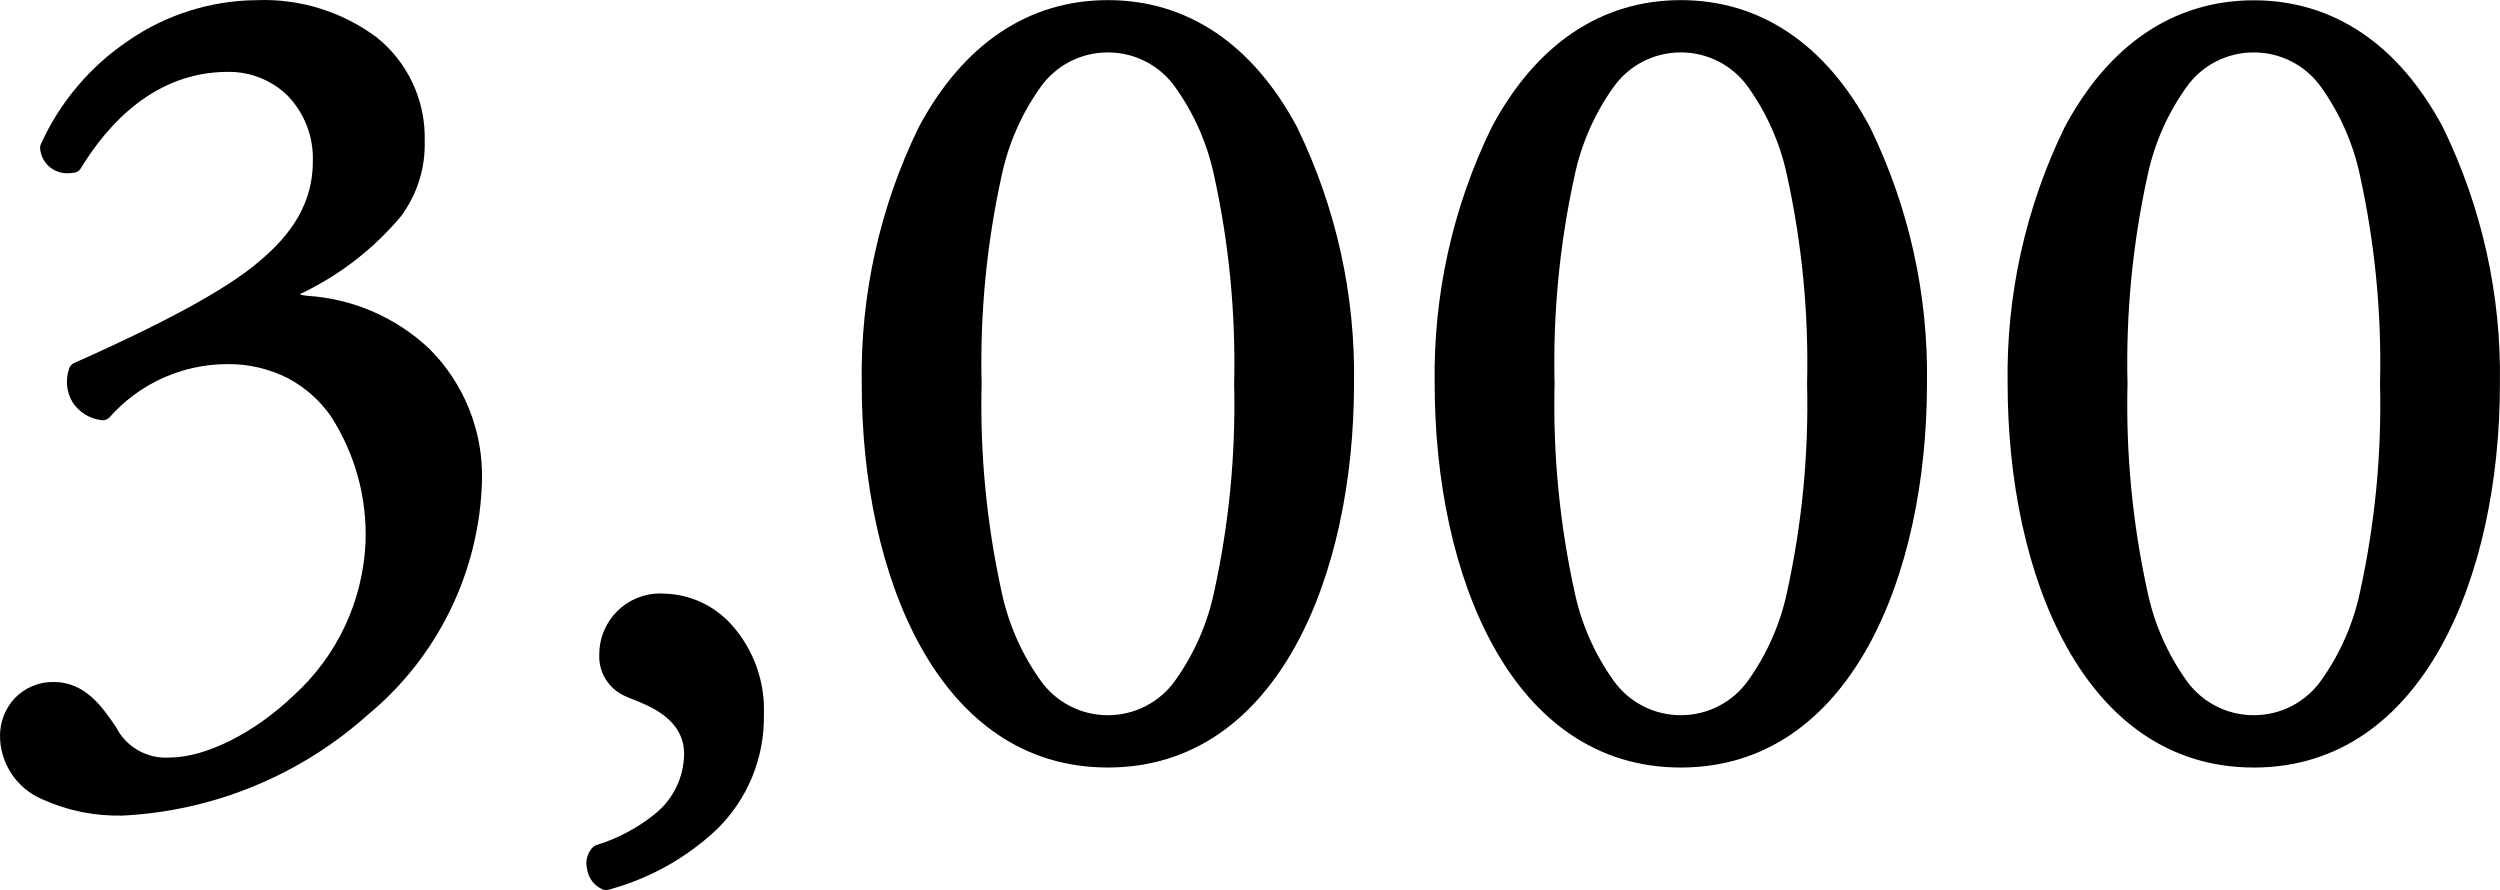 <?xml version="1.0" encoding="UTF-8"?><svg id="b" xmlns="http://www.w3.org/2000/svg" viewBox="0 0 139.628 49.712"><defs><style>.d{isolation:isolate;}</style></defs><g id="c"><g class="d"><g class="d"><path d="M.5,41.084c0-1.28.96-2.496,2.496-2.496s2.368,1.28,3.072,2.304c.832,1.216,1.6,1.92,3.392,1.92,4.16,0,11.455-5.439,11.455-12.543,0-5.632-2.688-10.432-8.255-10.432-3.136,0-5.439,1.536-6.911,3.136-1.024-.128-1.792-1.023-1.408-2.239,2.432-1.088,7.68-3.456,10.239-5.567,1.408-1.152,3.392-3.072,3.392-6.144,0-3.393-2.368-5.504-5.248-5.504-3.775,0-6.655,2.368-8.639,5.632-.64.128-1.344-.256-1.344-.896C4.724,3.774,9.395.51,14.323.51c5.248,0,8.896,2.815,8.896,7.359,0,2.624-1.024,5.12-6.848,8.191-.32.64,0,.896.768.96,4.864.384,9.279,3.775,9.279,9.855,0,4.607-2.24,9.215-6.208,12.671-4.736,4.16-10.239,5.504-13.375,5.504-2.88,0-6.335-.96-6.335-3.968Z"/><path d="M42.163,39.931c0,5.056-3.84,7.936-8.319,9.279-.576-.191-.768-1.216-.384-1.535,1.983-.641,5.248-2.24,5.248-5.568,0-2.688-3.072-3.392-3.648-3.712-.832-.447-1.088-1.088-1.088-1.855,0-1.472,1.088-2.88,3.136-2.88,2.24,0,5.056,2.048,5.056,6.271Z"/><path d="M75.122,21.437c0,10.047-3.904,20.926-13.247,20.926-9.344,0-13.247-10.879-13.247-20.926,0-9.663,3.903-20.927,13.247-20.927,9.343,0,13.247,11.264,13.247,20.927ZM54.323,21.437c0,6.016.512,19.007,7.552,19.007,7.039,0,7.551-12.991,7.551-19.007s-.512-19.007-7.551-19.007c-7.04,0-7.552,12.991-7.552,19.007Z"/><path d="M107.122,21.437c0,10.047-3.904,20.926-13.247,20.926-9.344,0-13.247-10.879-13.247-20.926,0-9.663,3.903-20.927,13.247-20.927,9.343,0,13.247,11.264,13.247,20.927ZM86.323,21.437c0,6.016.512,19.007,7.552,19.007,7.039,0,7.552-12.991,7.552-19.007s-.513-19.007-7.552-19.007c-7.04,0-7.552,12.991-7.552,19.007Z"/><path d="M139.122,21.437c0,10.047-3.904,20.926-13.247,20.926-9.344,0-13.247-10.879-13.247-20.926,0-9.663,3.903-20.927,13.247-20.927,9.343,0,13.247,11.264,13.247,20.927ZM118.323,21.437c0,6.016.512,19.007,7.552,19.007,7.039,0,7.552-12.991,7.552-19.007s-.513-19.007-7.552-19.007c-7.04,0-7.552,12.991-7.552,19.007Z"/></g></g><path d="M33.844,49.712c-.054-0-.107-.009-.158-.026-.483-.194-.824-.632-.895-1.147-.118-.448.015-.925.349-1.247.049-.041.106-.072.167-.092,1.163-.356,2.248-.927,3.2-1.683,1.061-.815,1.688-2.072,1.7-3.41,0-1.924-1.883-2.663-2.895-3.061-.168-.061-.332-.132-.492-.212-.871-.425-1.403-1.332-1.349-2.3.007-1.878,1.534-3.395,3.412-3.388.075 0.0.15.003.224.008,1.426.038,2.774.657,3.732,1.714,1.248,1.384,1.903,3.202,1.825,5.064.039,2.399-.91,4.709-2.626,6.386-1.707,1.608-3.785,2.766-6.05,3.373-.047.014-.095.021-.144.021ZM33.776,48.099c-.022.121-.011.246.03.362.023.075.061.146.11.207,2.024-.574,3.882-1.622,5.419-3.058,1.525-1.492,2.369-3.545,2.334-5.678.076-1.605-.481-3.177-1.551-4.376-.772-.85-1.853-1.355-3-1.4-1.332-.122-2.511.86-2.632,2.192-.006.064-.009.127-.01.191-.053.599.277,1.167.825,1.416h.006c.062.034.214.094.376.158,1.056.415,3.529,1.386,3.529,3.991-.006,1.634-.765,3.174-2.058,4.174-1.006.808-2.15,1.425-3.378,1.821ZM6.836,45.551c-1.54.038-3.07-.273-4.473-.909C.932,44.039.001,42.637,0,41.084c.001-.766.288-1.504.806-2.069.568-.602,1.362-.939,2.19-.927,1.754,0,2.718,1.4,3.422,2.431l.062.09c.563,1.113,1.736,1.782,2.98,1.7,2.02,0,4.745-1.362,6.942-3.469,2.433-2.203,3.88-5.292,4.014-8.572.087-2.489-.592-4.945-1.946-7.036-.622-.884-1.444-1.609-2.4-2.114-1.056-.532-2.225-.801-3.408-.782-2.506.013-4.888,1.095-6.546,2.975-.11.119-.27.177-.43.157-.66-.071-1.255-.432-1.622-.985-.349-.571-.422-1.269-.2-1.9.043-.136.142-.248.273-.306,2.069-.926,7.565-3.384,10.126-5.5,1.5-1.224,3.21-2.982,3.21-5.758.048-1.362-.457-2.686-1.4-3.67-.894-.874-2.1-1.354-3.35-1.334-4.079,0-6.718,2.932-8.213,5.392-.073.12-.192.203-.329.231-.115.023-.231.034-.348.034-.827.053-1.54-.574-1.593-1.401-0-.007-.001-.013-.001-.02 0-.069.015-.137.043-.2,1.058-2.334,2.742-4.329,4.865-5.764C9.257.825,11.757.031,14.323.009c2.417-.097,4.793.64,6.731,2.088,1.739,1.403,2.725,3.537,2.666,5.771.046,1.519-.425,3.009-1.337,4.225-1.538,1.832-3.455,3.308-5.62,4.326l-.006.021c.137.049.28.076.425.082,2.528.164,4.92,1.2,6.77,2.931,1.974,1.957,3.049,4.645,2.968,7.423-.146,5.066-2.472,9.822-6.38,13.049-3.789,3.389-8.626,5.376-13.704,5.627ZM2.996,39.087c-1.079-.025-1.975.83-2,1.909-.001.03-.001.061,0,.091,0,3.3,4.861,3.468,5.836,3.468,4.839-.248,9.446-2.15,13.05-5.388,3.692-3.038,5.892-7.521,6.038-12.3.076-2.506-.888-4.931-2.664-6.7-1.683-1.57-3.859-2.507-6.156-2.653-.483.018-.945-.201-1.238-.586-.171-.353-.148-.769.062-1.1.047-.094.122-.17.214-.219,6.073-3.2,6.581-5.68,6.581-7.75.056-1.934-.795-3.784-2.3-5-1.76-1.301-3.913-1.959-6.1-1.864-2.367.023-4.672.757-6.616,2.106-1.931,1.304-3.472,3.109-4.457,5.221.096.211.309.343.54.336,2.321-3.7,5.4-5.655,8.933-5.655,1.515-.021,2.977.564,4.058,1.626,1.132,1.171,1.741,2.75,1.69,4.378-.11,2.615-1.432,5.029-3.575,6.531-2.582,2.13-7.724,4.46-10.132,5.539-.066.292-.015.598.141.854.158.236.395.408.669.483,1.832-1.966,4.397-3.086,7.085-3.091,2.623-.076,5.11,1.167,6.622,3.312,1.491,2.259,2.239,4.927,2.139,7.632-.107,3.561-1.669,6.922-4.322,9.3-2.374,2.276-5.37,3.747-7.634,3.747-1.573.082-3.053-.751-3.8-2.138l-.062-.09c-.678-.984-1.374-1.999-2.602-1.999ZM125.876,42.867c-9.5,0-13.748-10.762-13.748-21.428-.082-4.958,1.008-9.865,3.179-14.323C117.783,2.469,121.438.017,125.876.017s8.093,2.457,10.569,7.1c2.171,4.458,3.261,9.365,3.179,14.323,0,10.662-4.248,21.428-13.748,21.428ZM125.876,1.012c-2.052-.021-4.056.616-5.72,1.817-1.67,1.261-3.027,2.889-3.966,4.758-2.095,4.313-3.144,9.059-3.061,13.853-.119,4.843.93,9.644,3.06,13.995.939,1.843,2.296,3.442,3.963,4.667,1.676,1.173,3.678,1.791,5.724,1.766,2.046.024,4.049-.594,5.725-1.767,1.667-1.225,3.024-2.824,3.963-4.667,2.13-4.351,3.179-9.152,3.06-13.995.083-4.794-.966-9.54-3.061-13.853-.939-1.869-2.296-3.497-3.966-4.758-1.664-1.202-3.669-1.84-5.721-1.82v.004ZM93.876,42.867c-9.5,0-13.748-10.762-13.748-21.428-.082-4.958,1.008-9.865,3.179-14.323C85.783,2.467,89.438.007,93.876.007s8.093,2.457,10.569,7.1c2.171,4.458,3.261,9.365,3.179,14.323,0,10.671-4.248,21.437-13.748,21.437ZM93.876,1.008c-2.052-.021-4.056.616-5.72,1.817-1.67,1.261-3.027,2.889-3.966,4.758-2.095,4.313-3.144,9.059-3.061,13.853-.119,4.843.93,9.644,3.06,13.995.939,1.843,2.296,3.442,3.963,4.667,1.676,1.174,3.678,1.793,5.724,1.77,2.046.024,4.049-.594,5.725-1.767,1.667-1.225,3.024-2.824,3.963-4.667,2.13-4.351,3.179-9.152,3.06-13.995.083-4.794-.966-9.54-3.061-13.853-.939-1.869-2.296-3.497-3.966-4.758-1.664-1.202-3.669-1.84-5.721-1.82ZM61.876,42.867c-9.5,0-13.748-10.762-13.748-21.428-.082-4.958,1.008-9.865,3.179-14.323C53.783,2.467,57.438.007,61.876.007s8.093,2.457,10.569,7.1c2.171,4.458,3.261,9.365,3.179,14.323,0,10.671-4.248,21.437-13.748,21.437ZM61.876,1.008c-2.052-.021-4.056.616-5.72,1.817-1.67,1.261-3.027,2.889-3.966,4.758-2.095,4.313-3.144,9.059-3.061,13.853-.119,4.843.93,9.644,3.06,13.995.939,1.843,2.296,3.442,3.963,4.667,1.676,1.174,3.678,1.793,5.724,1.77,2.046.024,4.049-.594,5.725-1.767,1.667-1.225,3.024-2.824,3.963-4.667,2.13-4.351,3.179-9.152,3.06-13.995.083-4.794-.966-9.54-3.061-13.853-.939-1.869-2.296-3.497-3.966-4.758-1.664-1.202-3.669-1.84-5.721-1.82ZM125.876,40.944c-1.797.001-3.487-.859-4.542-2.314-1.145-1.588-1.948-3.397-2.358-5.312-.861-3.9-1.247-7.889-1.151-11.882-.096-3.993.29-7.982,1.151-11.882.41-1.915,1.214-3.724,2.359-5.312,1.055-1.455,2.744-2.315,4.541-2.314,1.797-.001,3.486.859,4.542,2.314,1.145,1.588,1.949,3.397,2.359,5.312.86,3.9,1.247,7.889,1.151,11.882.096,3.993-.291,7.982-1.152,11.882-.41,1.915-1.214,3.724-2.359,5.312-1.055,1.455-2.744,2.315-4.541,2.314ZM125.876,2.928c-1.492-.004-2.894.717-3.758,1.934-1.056,1.478-1.796,3.159-2.173,4.936-.84,3.82-1.216,7.728-1.121,11.638-.095,3.91.281,7.818,1.121,11.638.377,1.777,1.117,3.458,2.173,4.936.864,1.217,2.266,1.938,3.758,1.934,1.492.004,2.894-.717,3.758-1.934,1.056-1.478,1.796-3.159,2.173-4.936.84-3.82,1.216-7.728,1.121-11.638.095-3.91-.281-7.818-1.121-11.638-.377-1.777-1.117-3.458-2.173-4.936-.864-1.217-2.265-1.938-3.758-1.934ZM93.876,40.944c-1.797.001-3.487-.859-4.542-2.314-1.145-1.588-1.948-3.397-2.358-5.312-.861-3.9-1.247-7.889-1.151-11.882-.096-3.993.29-7.982,1.151-11.882.41-1.915,1.214-3.724,2.359-5.312,1.055-1.455,2.744-2.315,4.541-2.314,1.797-.001,3.487.859,4.542,2.314,1.145,1.588,1.949,3.397,2.359,5.312.861,3.9,1.247,7.889,1.151,11.882.096,3.993-.291,7.982-1.152,11.882-.41,1.915-1.214,3.724-2.359,5.312-1.055,1.455-2.744,2.315-4.541,2.314ZM93.876,2.928c-1.492-.004-2.894.717-3.758,1.934-1.056,1.478-1.796,3.159-2.173,4.936-.84,3.82-1.216,7.728-1.121,11.638-.095,3.91.281,7.818,1.121,11.638.377,1.777,1.117,3.458,2.173,4.936.864,1.217,2.266,1.938,3.758,1.934,1.492.004,2.894-.717,3.758-1.934,1.056-1.478,1.796-3.159,2.173-4.936.84-3.82,1.216-7.728,1.121-11.638.095-3.91-.281-7.818-1.121-11.638-.377-1.777-1.117-3.458-2.173-4.936-.864-1.217-2.266-1.938-3.758-1.934ZM61.876,40.944c-1.797.001-3.487-.859-4.542-2.314-1.145-1.588-1.948-3.397-2.358-5.312-.86-3.9-1.247-7.889-1.151-11.882-.096-3.993.291-7.982,1.151-11.882.41-1.915,1.214-3.724,2.359-5.312,1.055-1.455,2.744-2.315,4.541-2.314,1.797-.001,3.487.859,4.542,2.314,1.145,1.589,1.948,3.397,2.358,5.312.861,3.9,1.247,7.889,1.151,11.882.096,3.993-.29,7.982-1.151,11.882-.41,1.915-1.214,3.724-2.359,5.312-1.055,1.455-2.744,2.315-4.541,2.314ZM61.876,2.928c-1.492-.004-2.894.717-3.758,1.934-1.056,1.478-1.796,3.159-2.173,4.936-.84,3.82-1.216,7.728-1.121,11.638-.095,3.91.281,7.818,1.121,11.638.377,1.777,1.117,3.458,2.173,4.936.864,1.217,2.266,1.938,3.758,1.934,1.492.004,2.894-.717,3.758-1.934,1.056-1.478,1.796-3.159,2.173-4.936.84-3.82,1.216-7.728,1.121-11.638.095-3.91-.281-7.818-1.121-11.638-.377-1.777-1.117-3.458-2.173-4.936-.864-1.217-2.266-1.938-3.758-1.934Z"/></g></svg>